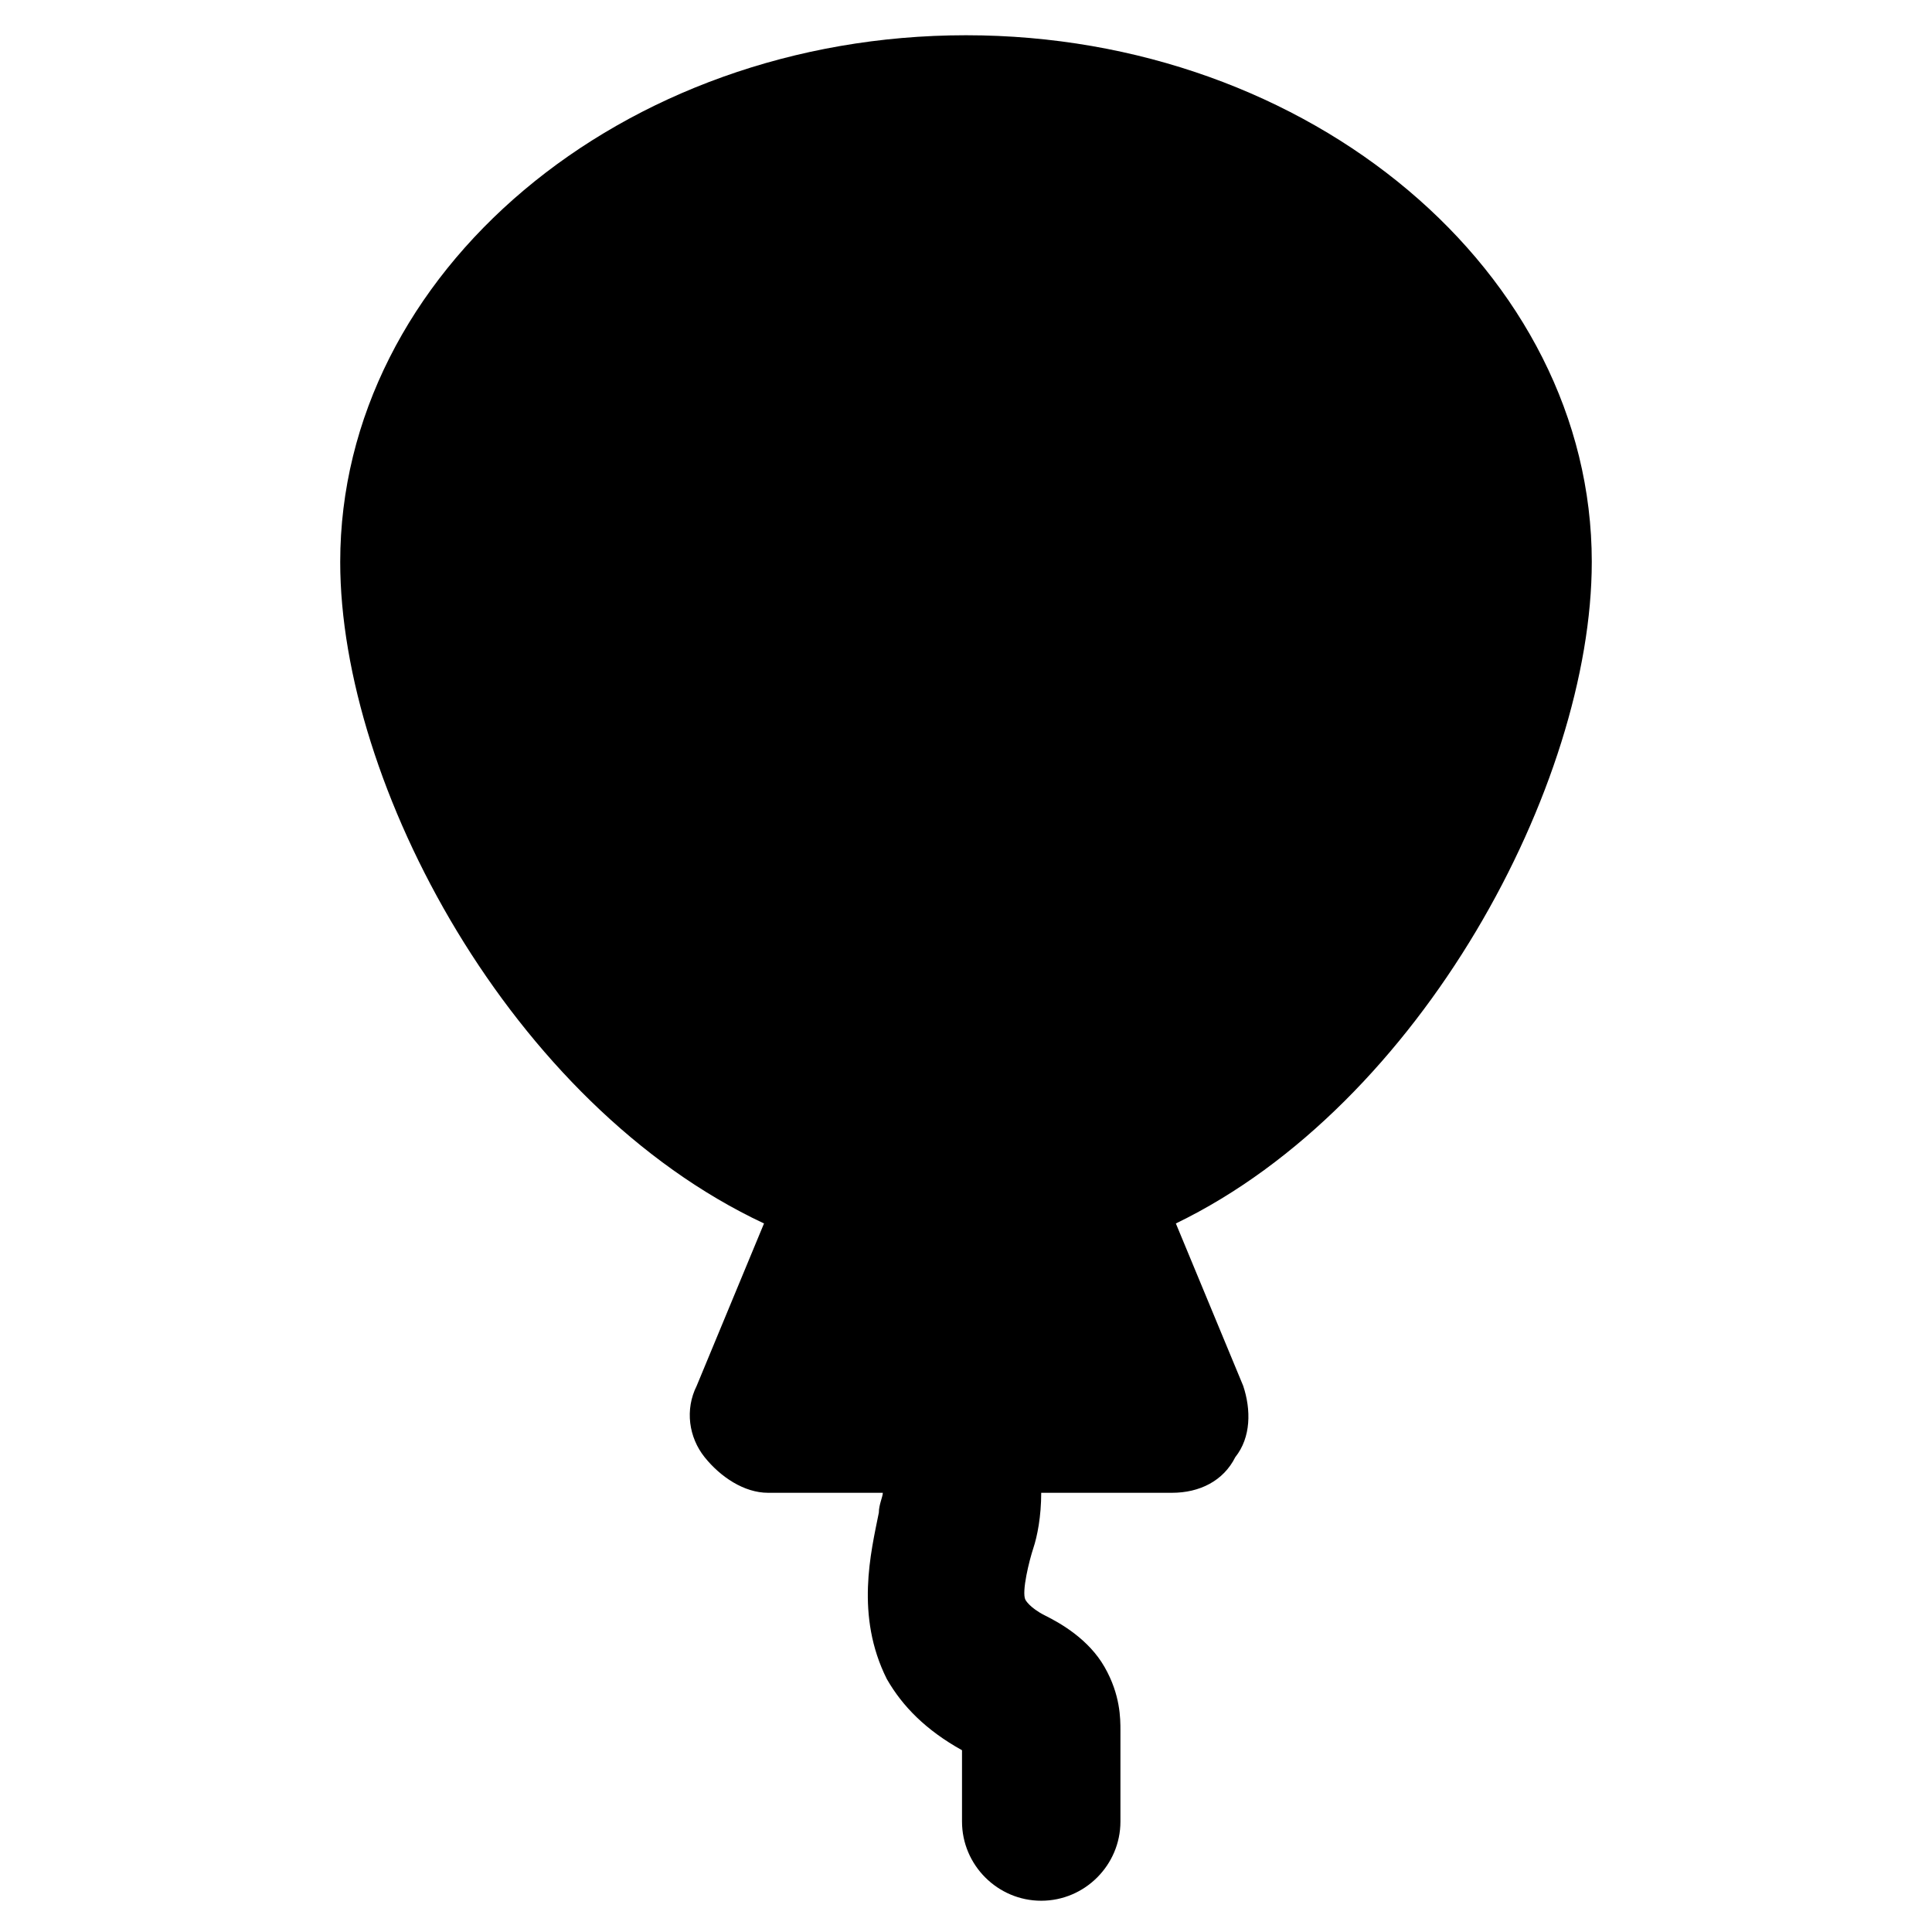 <?xml version="1.0" encoding="UTF-8"?>
<!-- Uploaded to: ICON Repo, www.svgrepo.com, Generator: ICON Repo Mixer Tools -->
<svg fill="#000000" width="800px" height="800px" version="1.1" viewBox="144 144 512 512" xmlns="http://www.w3.org/2000/svg">
 <path d="m565.84 292.94c0-76.621-74.523-139.6-165.84-139.6-91.316 0-165.84 62.977-165.84 139.6 0 58.777 45.133 143.8 112.31 175.29l-17.844 43.035c-3.148 6.297-2.098 13.645 2.098 18.895 4.199 5.246 10.496 9.445 16.793 9.445h30.438c0 1.051-1.051 3.148-1.051 5.246-2.098 10.496-6.297 27.289 2.098 44.082 4.199 7.348 10.496 13.645 19.941 18.895v18.895c0 11.547 9.445 20.992 20.992 20.992s20.992-9.445 20.992-20.992v-24.141c0-3.148 0-9.445-4.199-16.793-4.199-7.348-11.547-11.547-15.742-13.645-4.199-2.098-5.246-4.199-5.246-4.199-1.051-2.098 1.051-10.496 2.098-13.645 1.051-3.148 2.098-8.398 2.098-14.695h34.637c7.348 0 13.645-3.148 16.793-9.445 4.199-5.246 4.199-12.594 2.098-18.895l-17.844-43.035c65.086-31.488 110.22-116.51 110.22-175.29z"/>
</svg>